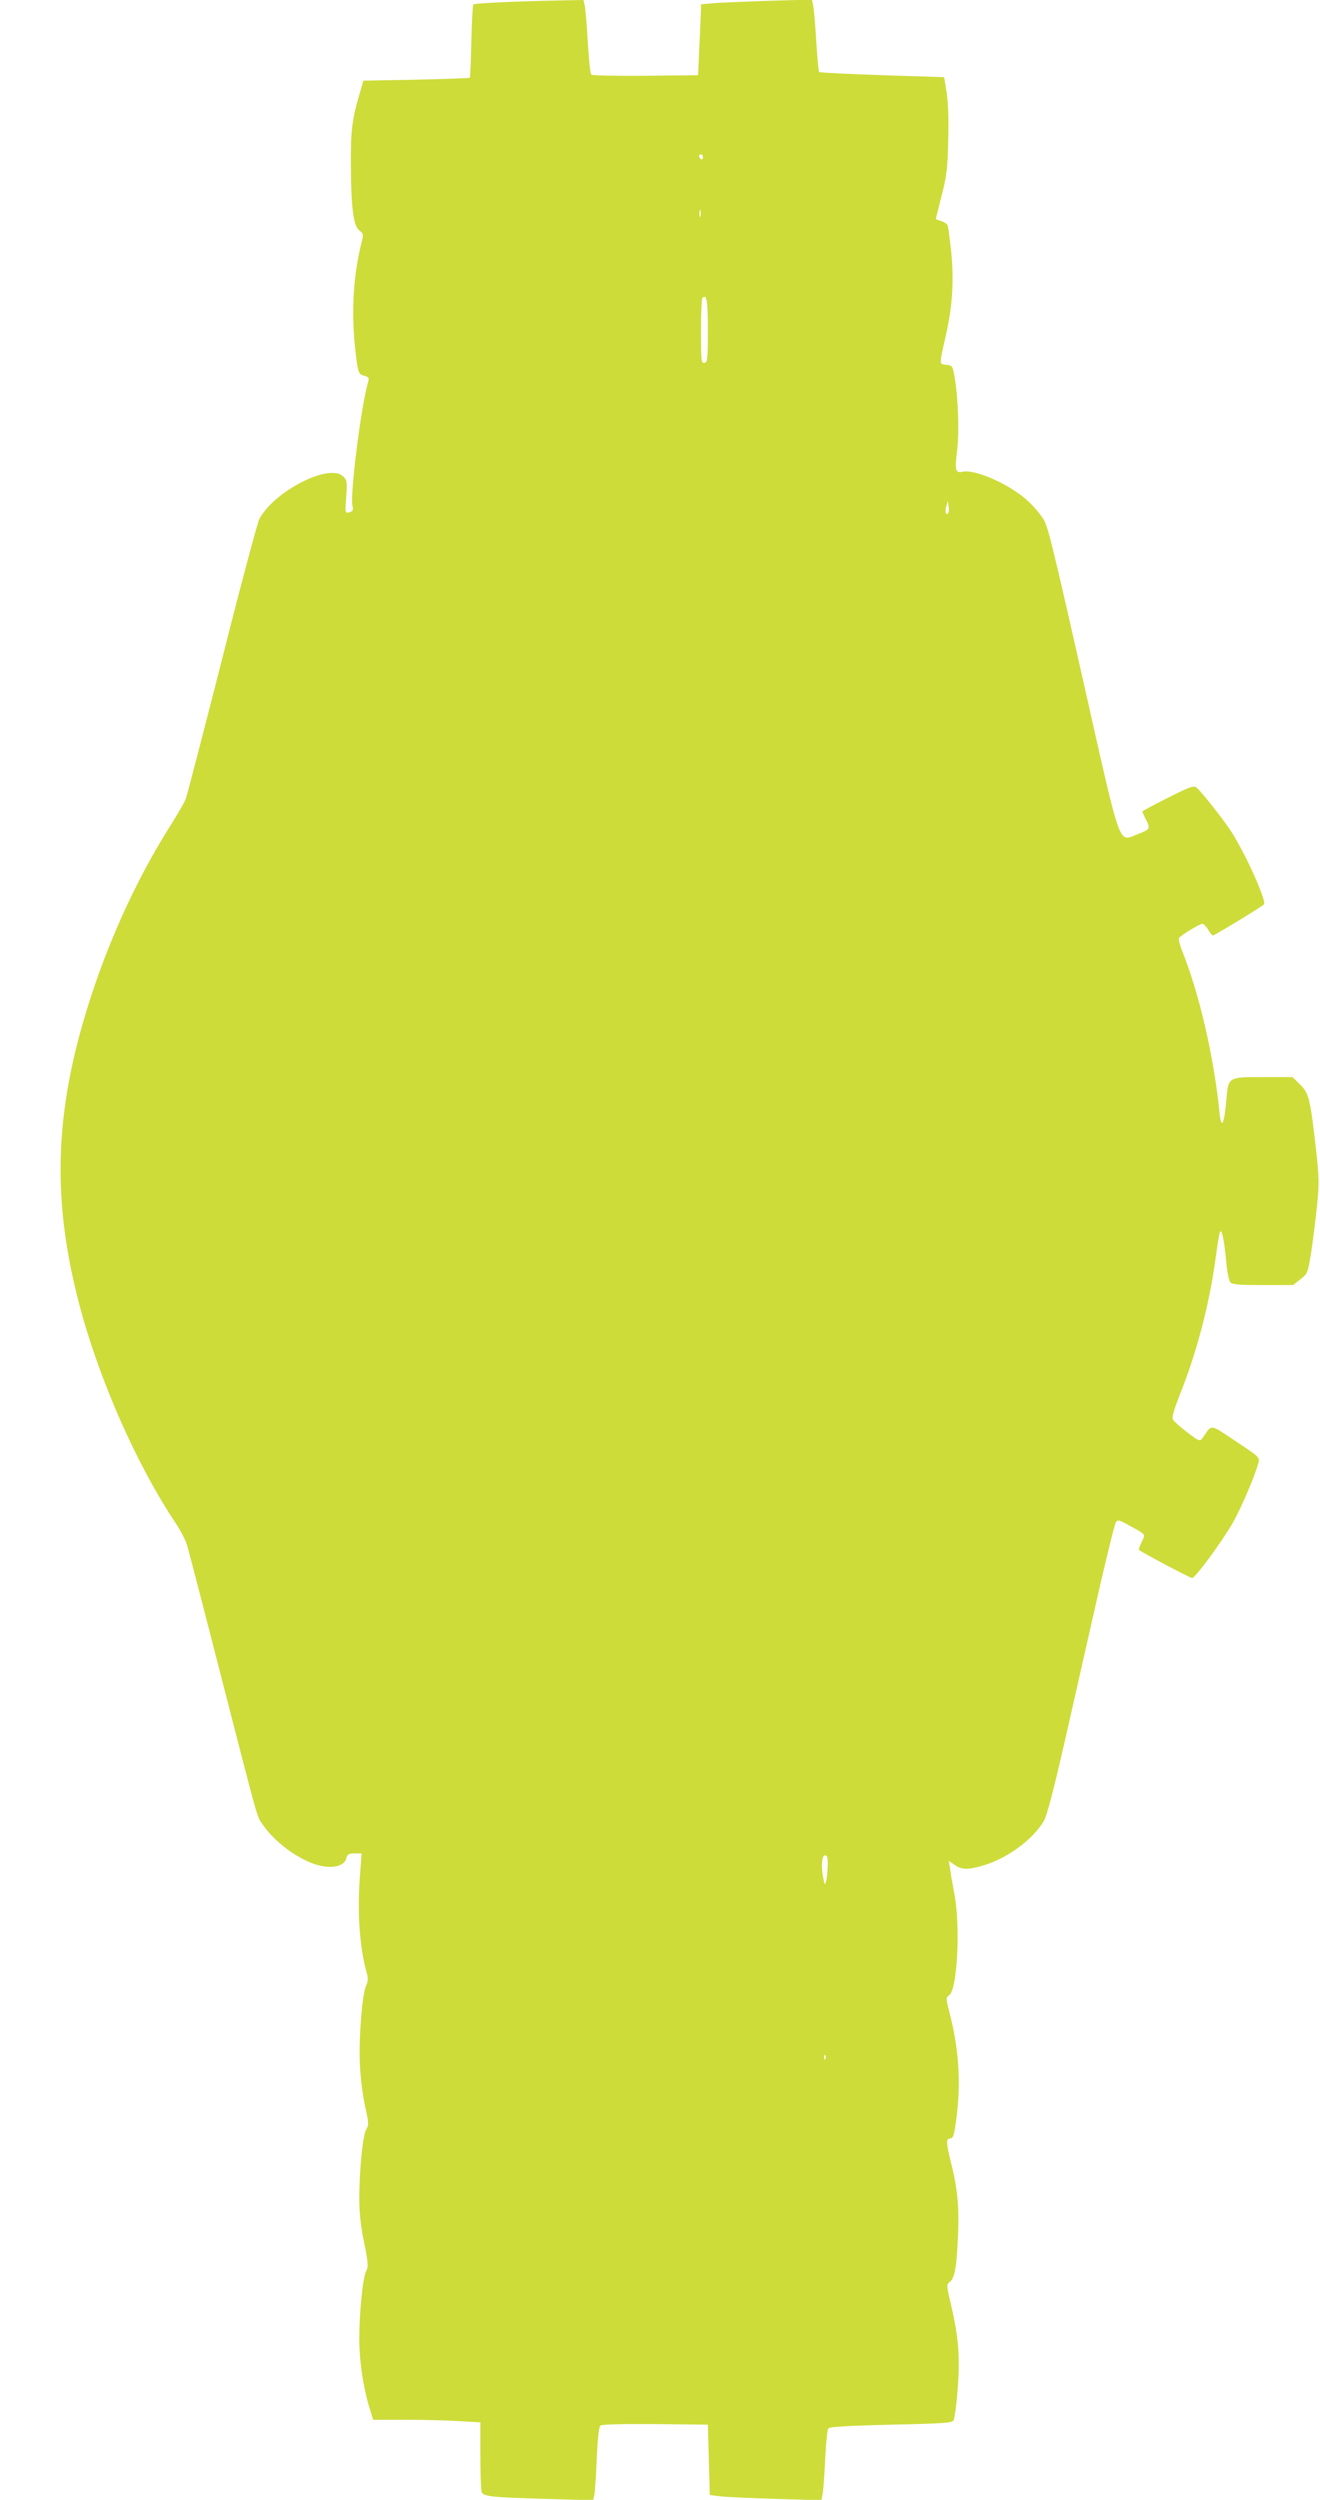 <?xml version="1.0" standalone="no"?>
<!DOCTYPE svg PUBLIC "-//W3C//DTD SVG 20010904//EN"
 "http://www.w3.org/TR/2001/REC-SVG-20010904/DTD/svg10.dtd">
<svg version="1.0" xmlns="http://www.w3.org/2000/svg"
 width="676pt" height="1280pt" viewBox="0 0 676 1280"
 preserveAspectRatio="xMidYMid meet">
<g transform="translate(0,1280) scale(0.1,-0.1)"
fill="#cddc39" stroke="none">
<path d="M2603 12790 c-95 -4 -176 -9 -179 -13 -3 -3 -8 -88 -10 -188 -2 -100
-6 -184 -8 -187 -3 -2 -126 -7 -275 -10 l-270 -5 -15 -52 c-44 -148 -50 -198
-49 -380 1 -221 13 -313 44 -336 21 -15 21 -20 10 -63 -42 -168 -53 -357 -31
-551 13 -115 16 -122 46 -129 21 -6 25 -11 20 -29 -36 -119 -94 -578 -81 -637
5 -22 2 -28 -16 -33 -22 -6 -22 -5 -16 79 6 78 4 86 -16 105 -72 69 -357 -78
-430 -221 -9 -19 -96 -343 -191 -720 -96 -377 -179 -697 -185 -711 -5 -15 -43
-81 -85 -147 -156 -248 -293 -543 -391 -837 -195 -586 -215 -1044 -70 -1600
101 -387 297 -830 498 -1129 22 -33 46 -80 54 -105 8 -25 86 -325 173 -666
199 -773 184 -720 213 -764 55 -81 151 -158 247 -198 90 -37 172 -26 184 23 5
20 13 24 42 24 l36 0 -7 -93 c-17 -205 -4 -390 35 -526 6 -22 4 -39 -5 -58
-20 -41 -38 -267 -32 -401 2 -64 15 -161 26 -214 20 -87 20 -100 7 -120 -18
-28 -36 -210 -36 -358 0 -72 8 -143 25 -224 21 -103 22 -123 10 -145 -17 -33
-35 -213 -35 -346 0 -112 19 -242 50 -347 l21 -68 168 0 c92 0 216 -3 274 -7
l107 -6 0 -166 c0 -91 3 -176 6 -188 7 -26 40 -30 355 -39 l216 -6 7 28 c3 16
9 100 12 187 5 104 11 161 19 167 8 7 111 9 281 8 l269 -3 5 -180 5 -180 45
-6 c25 -4 154 -10 286 -14 l241 -7 6 34 c4 18 9 98 13 178 4 80 11 150 16 156
6 8 110 14 323 19 278 6 315 9 319 24 12 38 26 193 26 281 0 106 -10 181 -42
319 -21 90 -21 94 -4 107 25 18 35 73 42 234 7 145 -2 246 -37 382 -23 91 -24
118 -5 118 18 0 23 15 36 120 21 178 10 340 -38 528 -18 70 -18 74 -1 86 42
29 58 352 27 516 -9 47 -19 105 -22 128 l-7 44 30 -21 c36 -26 71 -26 152 -1
120 36 250 133 304 225 17 28 51 159 115 440 50 220 125 552 167 738 43 186
82 345 88 353 9 13 18 11 61 -13 97 -54 91 -46 71 -88 -10 -21 -16 -39 -14
-41 11 -11 262 -144 272 -144 16 0 148 179 208 282 44 77 116 246 132 310 7
26 0 31 -116 108 -137 91 -120 89 -169 19 -16 -21 -16 -21 -80 27 -35 27 -68
56 -73 65 -7 11 4 48 36 130 86 214 151 464 182 694 9 66 19 127 22 135 9 25
22 -36 32 -142 4 -54 14 -104 21 -113 10 -12 40 -15 167 -15 l155 0 38 30 c36
28 38 33 54 132 9 57 22 163 30 236 12 120 12 149 -4 293 -30 264 -37 292 -82
336 l-39 38 -149 0 c-184 0 -180 2 -190 -123 -11 -123 -26 -148 -35 -56 -28
282 -104 611 -193 830 -11 28 -17 55 -14 61 9 14 106 73 120 73 6 0 19 -13 29
-30 9 -16 21 -30 24 -30 9 0 249 146 262 159 16 16 -101 275 -176 386 -45 66
-146 193 -170 213 -13 11 -37 2 -146 -53 -72 -36 -131 -68 -131 -70 0 -3 9
-23 20 -44 22 -44 20 -48 -48 -74 -94 -37 -80 -77 -257 708 -167 742 -195 855
-217 899 -12 23 -47 66 -80 97 -89 86 -276 170 -342 153 -33 -8 -37 11 -24
113 11 93 5 264 -13 370 -10 59 -12 62 -42 65 -38 4 -38 -3 -3 151 34 150 42
281 27 431 -7 65 -15 125 -18 132 -2 7 -17 17 -33 22 l-28 10 30 119 c26 100
31 142 34 283 3 108 0 193 -8 245 l-13 80 -317 10 c-174 6 -319 13 -323 16 -3
4 -10 76 -15 160 -5 85 -12 167 -16 183 l-6 28 -217 -6 c-119 -4 -246 -9 -283
-12 l-68 -6 -1 -47 c-1 -25 -4 -107 -8 -181 l-6 -135 -269 -3 c-148 -1 -273 1
-278 6 -5 5 -13 81 -18 169 -5 88 -12 172 -16 187 l-6 26 -107 -2 c-58 -1
-184 -4 -278 -8z m997 -796 c0 -8 -4 -12 -10 -9 -5 3 -10 10 -10 16 0 5 5 9
10 9 6 0 10 -7 10 -16z m-13 -301 c-3 -10 -5 -4 -5 12 0 17 2 24 5 18 2 -7 2
-21 0 -30z m38 -584 c0 -148 -2 -164 -17 -167 -17 -3 -18 10 -18 161 0 90 3
167 7 171 22 22 28 -10 28 -165z m1231 -937 c-12 -12 -18 8 -10 35 l8 28 4
-28 c2 -16 1 -31 -2 -35z m-617 -6924 c-1 -29 -4 -64 -8 -78 -7 -24 -7 -24
-14 9 -13 61 -9 121 8 121 12 0 15 -12 14 -52z m-12 -990 c-3 -8 -6 -5 -6 6
-1 11 2 17 5 13 3 -3 4 -12 1 -19z"/>
</g>
</svg>

